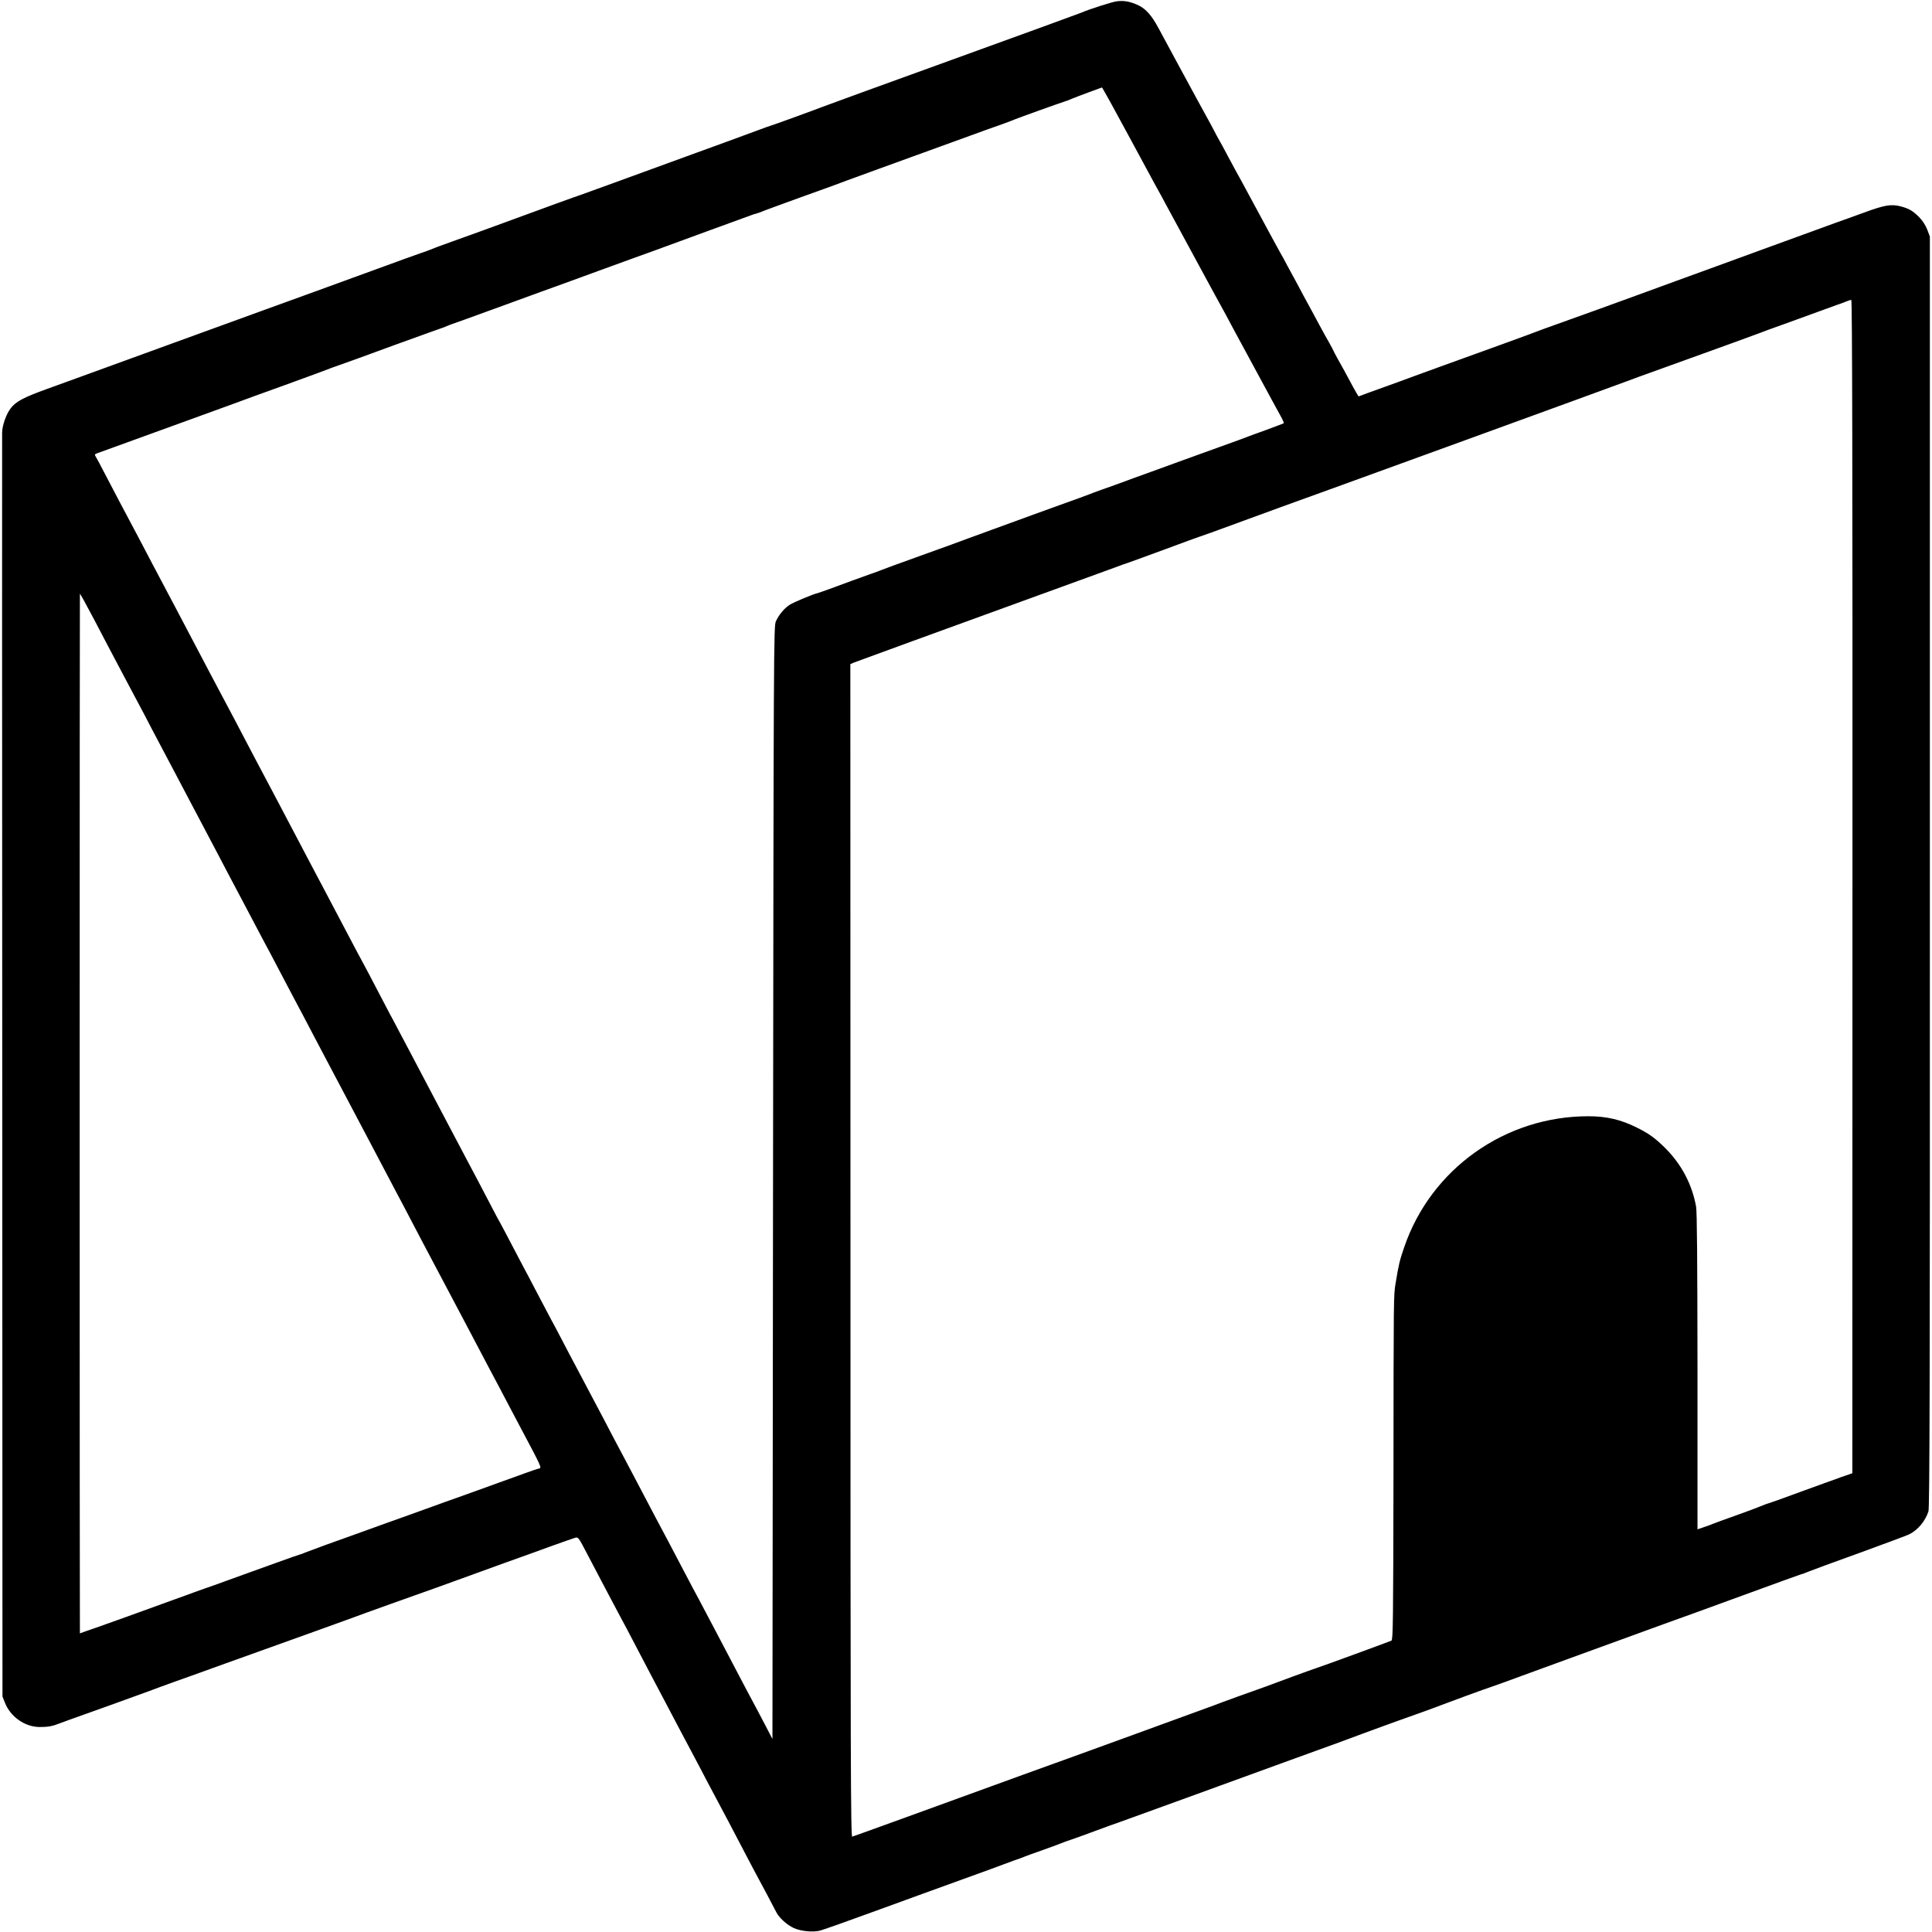 <?xml version="1.0" standalone="no"?>
<!DOCTYPE svg PUBLIC "-//W3C//DTD SVG 20010904//EN"
 "http://www.w3.org/TR/2001/REC-SVG-20010904/DTD/svg10.dtd">
<svg version="1.0" xmlns="http://www.w3.org/2000/svg"
 width="1637pt" height="1637pt" viewBox="0 0 1637 1637"
 preserveAspectRatio="xMidYMid meet">
<g transform="translate(0,1637) scale(0.1,-0.1)"
fill="#000000" stroke="none">
<path d="M9463 16359 c-44 -6 -231 -66 -308 -99 -11 -5 -499 -183 -1085 -395
-586 -212 -1081 -392 -1100 -400 -55 -22 -423 -156 -440 -160 -8 -2 -62 -21
-120 -43 -58 -22 -170 -63 -250 -92 -80 -29 -192 -70 -250 -91 -574 -210 -988
-360 -1000 -364 -13 -3 -247 -88 -770 -280 -80 -29 -217 -79 -305 -110 -88
-31 -175 -64 -193 -72 -17 -7 -51 -20 -75 -27 -23 -8 -211 -75 -417 -151 -206
-75 -422 -154 -480 -175 -58 -21 -262 -95 -455 -165 -192 -70 -390 -142 -440
-160 -49 -18 -198 -72 -330 -120 -316 -115 -484 -176 -750 -273 -60 -22 -193
-70 -295 -107 -199 -72 -264 -106 -309 -164 -38 -49 -72 -145 -73 -206 -1 -27
0 -2448 1 -5380 l2 -5330 21 -53 c47 -118 167 -203 290 -205 66 -1 109 6 155
24 31 12 88 33 453 163 135 49 279 101 320 116 41 16 138 51 215 79 77 27 253
90 390 140 292 105 518 186 850 305 132 48 263 95 290 105 48 19 538 194 680
244 39 14 144 52 235 85 91 33 253 92 361 131 108 38 279 100 380 137 101 36
196 70 211 74 27 8 29 6 104 -138 42 -81 93 -178 114 -217 20 -38 63 -119 95
-180 32 -60 70 -132 85 -160 15 -27 56 -104 90 -170 112 -215 215 -410 305
-580 23 -44 68 -129 100 -190 32 -60 70 -132 85 -160 15 -27 55 -104 90 -170
34 -66 79 -151 100 -190 73 -136 190 -358 290 -550 34 -66 75 -142 90 -170 33
-60 138 -258 158 -298 24 -47 90 -107 147 -133 61 -28 163 -38 224 -22 33 9
222 76 504 179 59 21 158 57 220 80 61 22 128 47 148 54 19 7 175 64 345 125
170 61 320 116 334 122 14 5 57 21 95 35 39 13 79 28 90 33 11 5 61 23 110 40
91 32 183 66 220 81 11 4 40 15 65 23 25 8 119 42 210 76 91 34 172 63 180 65
8 3 310 112 670 243 360 131 687 250 725 264 375 135 664 241 685 250 14 5 81
30 150 55 138 50 145 53 345 124 77 28 149 54 160 59 26 11 405 150 425 155 8
2 177 63 375 136 198 72 378 138 400 146 22 8 171 62 330 120 312 114 450 164
615 223 58 21 274 100 480 175 206 76 394 143 417 151 24 7 58 19 75 27 18 8
211 79 428 157 217 79 411 151 430 161 72 37 133 111 160 193 10 32 13 1053
12 5420 l0 5381 -22 59 c-15 38 -39 76 -69 106 -52 53 -85 72 -151 90 -83 23
-139 14 -318 -52 -92 -33 -189 -69 -217 -78 -27 -10 -318 -116 -645 -235 -327
-120 -620 -226 -650 -237 -81 -29 -371 -135 -416 -152 -57 -22 -516 -187 -709
-256 -49 -17 -99 -36 -110 -40 -19 -9 -539 -198 -810 -295 -66 -24 -165 -60
-220 -80 -102 -38 -234 -86 -407 -148 l-97 -36 -19 32 c-11 18 -41 73 -67 122
-27 50 -65 121 -87 158 -21 38 -38 70 -38 72 0 2 -17 34 -38 72 -22 37 -58
104 -82 148 -24 44 -55 103 -70 130 -15 28 -46 84 -68 125 -21 41 -51 95 -64
120 -14 25 -44 81 -68 125 -23 44 -50 94 -60 110 -10 17 -34 62 -55 100 -21
39 -50 93 -65 120 -15 28 -76 140 -135 250 -59 110 -113 209 -120 220 -6 11
-38 70 -70 130 -32 61 -66 124 -76 140 -10 17 -29 53 -43 80 -14 28 -42 79
-62 115 -20 36 -53 97 -74 135 -21 39 -95 175 -165 304 -70 129 -146 270 -169
313 -57 106 -105 161 -168 192 -70 33 -122 43 -185 35z m-65 -836 c33 -60 76
-139 97 -178 20 -38 63 -117 95 -175 59 -109 104 -192 166 -307 20 -38 47 -86
59 -108 13 -22 38 -69 57 -105 42 -78 79 -147 206 -380 52 -96 110 -204 130
-240 19 -36 58 -108 87 -160 67 -121 118 -215 168 -310 22 -41 51 -95 65 -120
28 -51 196 -361 249 -460 20 -36 51 -93 70 -128 20 -35 33 -65 31 -68 -3 -2
-68 -27 -144 -55 -77 -27 -148 -54 -159 -58 -11 -5 -117 -44 -235 -86 -118
-42 -258 -93 -310 -112 -52 -19 -176 -64 -275 -100 -99 -36 -214 -77 -255 -93
-41 -15 -115 -42 -165 -59 -49 -18 -99 -36 -110 -41 -11 -5 -135 -50 -275
-100 -140 -51 -289 -104 -330 -120 -41 -15 -140 -51 -220 -80 -80 -29 -172
-63 -205 -75 -33 -13 -206 -76 -385 -140 -179 -64 -334 -121 -345 -126 -11 -5
-51 -20 -90 -33 -81 -29 -223 -80 -345 -126 -47 -17 -92 -33 -100 -35 -41 -9
-203 -77 -238 -99 -45 -28 -92 -84 -118 -141 -18 -39 -19 -179 -24 -4755 l-5
-4715 -44 85 c-24 47 -58 112 -76 145 -78 145 -116 218 -175 330 -35 66 -82
156 -105 200 -23 44 -65 123 -92 175 -132 251 -158 299 -183 345 -15 28 -60
113 -100 190 -40 77 -87 167 -105 200 -65 121 -132 248 -280 530 -32 61 -75
142 -95 180 -47 87 -116 219 -187 355 -53 100 -111 211 -193 365 -20 39 -60
114 -89 168 -28 53 -74 141 -102 195 -29 53 -69 129 -89 167 -21 39 -66 124
-100 190 -34 66 -77 147 -95 180 -18 33 -65 123 -105 200 -40 77 -81 154 -90
170 -10 17 -46 84 -80 150 -94 180 -158 302 -200 380 -20 39 -63 120 -95 180
-59 113 -115 219 -190 360 -23 44 -68 130 -100 190 -32 61 -77 146 -100 190
-23 44 -64 121 -90 170 -26 50 -64 122 -85 160 -20 39 -70 133 -110 210 -40
77 -85 163 -100 190 -31 56 -92 172 -170 320 -110 209 -164 312 -203 385 -22
41 -62 118 -90 170 -27 52 -69 131 -92 175 -23 44 -68 130 -100 190 -32 61
-77 146 -100 190 -23 44 -63 119 -89 168 -25 48 -66 124 -90 170 -24 45 -72
136 -106 202 -35 66 -79 152 -100 190 -21 39 -59 111 -85 160 -26 50 -67 126
-90 170 -23 44 -69 130 -100 190 -69 131 -131 250 -191 363 -111 209 -135 254
-189 357 -95 181 -155 296 -195 370 -43 80 -114 215 -208 395 -35 69 -71 135
-79 148 -12 20 -12 23 9 31 13 5 280 102 593 215 314 114 586 213 605 220 19
8 193 71 385 140 193 70 359 131 370 136 11 5 52 20 90 33 39 13 251 90 471
171 221 80 404 146 406 146 3 0 23 8 44 17 22 9 44 18 49 19 6 1 154 55 330
119 176 64 367 134 425 155 58 20 281 102 495 180 215 78 419 153 455 165 36
13 238 87 450 165 212 77 390 142 395 144 25 6 63 19 90 31 17 7 152 56 300
110 149 53 286 103 305 110 28 12 516 189 1288 469 20 7 78 28 127 45 50 18
99 37 110 42 26 11 382 139 416 149 15 4 42 15 60 23 19 8 84 33 144 55 61 22
111 41 112 41 1 1 28 -47 61 -106z m6298 -6665 l-1 -4971 -55 -19 c-30 -10
-62 -21 -70 -25 -8 -3 -19 -7 -25 -9 -5 -1 -134 -48 -285 -103 -151 -56 -278
-101 -282 -101 -5 0 -27 -9 -51 -19 -23 -10 -121 -47 -217 -81 -96 -34 -184
-66 -195 -71 -11 -5 -45 -18 -76 -28 l-56 -19 0 1337 c-1 957 -4 1354 -12
1398 -35 190 -123 356 -260 494 -86 85 -137 123 -240 174 -135 68 -258 97
-411 97 -707 1 -1337 -447 -1563 -1112 -38 -111 -45 -140 -72 -303 -17 -105
-17 -88 -18 -1646 -2 -1210 -4 -1375 -17 -1382 -16 -8 -614 -227 -640 -234 -8
-2 -96 -34 -195 -70 -99 -37 -205 -76 -235 -87 -30 -11 -136 -49 -235 -84 -99
-36 -189 -69 -200 -74 -17 -7 -1313 -479 -1610 -585 -49 -18 -173 -63 -275
-100 -102 -37 -225 -82 -275 -100 -49 -18 -270 -98 -490 -178 -220 -80 -406
-147 -414 -149 -13 -3 -15 642 -15 4966 l-1 4969 30 13 c24 10 810 296 1465
534 350 127 679 247 745 271 44 17 98 36 120 43 22 8 164 59 315 115 151 56
282 104 290 106 8 2 146 51 305 110 160 59 319 117 355 130 184 65 2938 1067
2955 1075 11 5 160 59 330 120 433 156 776 280 800 290 11 5 103 39 205 75
102 37 226 82 275 100 50 18 124 45 165 60 41 14 84 30 95 35 11 5 25 9 31 9
8 1 11 -1355 10 -4971z m-14983 2420 c19 -35 57 -107 86 -160 28 -54 74 -142
102 -195 29 -54 71 -134 94 -178 24 -44 64 -120 90 -170 26 -49 64 -121 85
-160 21 -38 68 -128 105 -200 37 -71 80 -152 95 -180 15 -27 52 -97 82 -155
131 -249 163 -309 203 -385 23 -44 66 -125 95 -180 29 -55 72 -136 95 -180 23
-44 70 -134 105 -200 35 -66 75 -142 90 -170 15 -27 57 -108 95 -180 37 -71
80 -152 95 -180 27 -50 76 -141 185 -350 32 -60 74 -141 95 -180 21 -38 86
-162 145 -275 59 -113 124 -236 145 -275 20 -38 61 -115 90 -170 29 -55 72
-136 95 -180 82 -156 188 -355 298 -565 27 -52 66 -126 87 -165 21 -38 63
-119 95 -180 89 -171 154 -293 200 -380 62 -117 134 -253 291 -550 37 -71 82
-157 100 -190 18 -33 53 -100 79 -150 26 -49 64 -121 85 -160 20 -38 66 -124
100 -190 35 -66 77 -147 95 -180 174 -327 176 -332 153 -338 -13 -2 -68 -21
-123 -41 -55 -20 -136 -50 -180 -65 -44 -16 -138 -50 -210 -76 -71 -25 -159
-57 -195 -70 -36 -12 -123 -44 -195 -70 -71 -26 -184 -66 -250 -90 -66 -23
-210 -75 -320 -115 -110 -39 -263 -94 -340 -122 -77 -28 -154 -57 -172 -64
-17 -8 -34 -14 -37 -14 -4 0 -89 -30 -189 -66 -100 -36 -211 -76 -247 -89 -36
-13 -130 -47 -210 -76 -80 -29 -149 -54 -155 -55 -5 -2 -48 -17 -95 -34 -47
-18 -121 -44 -165 -60 -44 -16 -224 -81 -400 -145 -176 -63 -327 -117 -335
-119 -8 -3 -28 -9 -43 -15 -16 -6 -29 -11 -30 -11 -1 0 -2 1982 -2 4405 0
2423 1 4405 2 4405 1 0 17 -28 36 -62z"/>
</g>
</svg>
